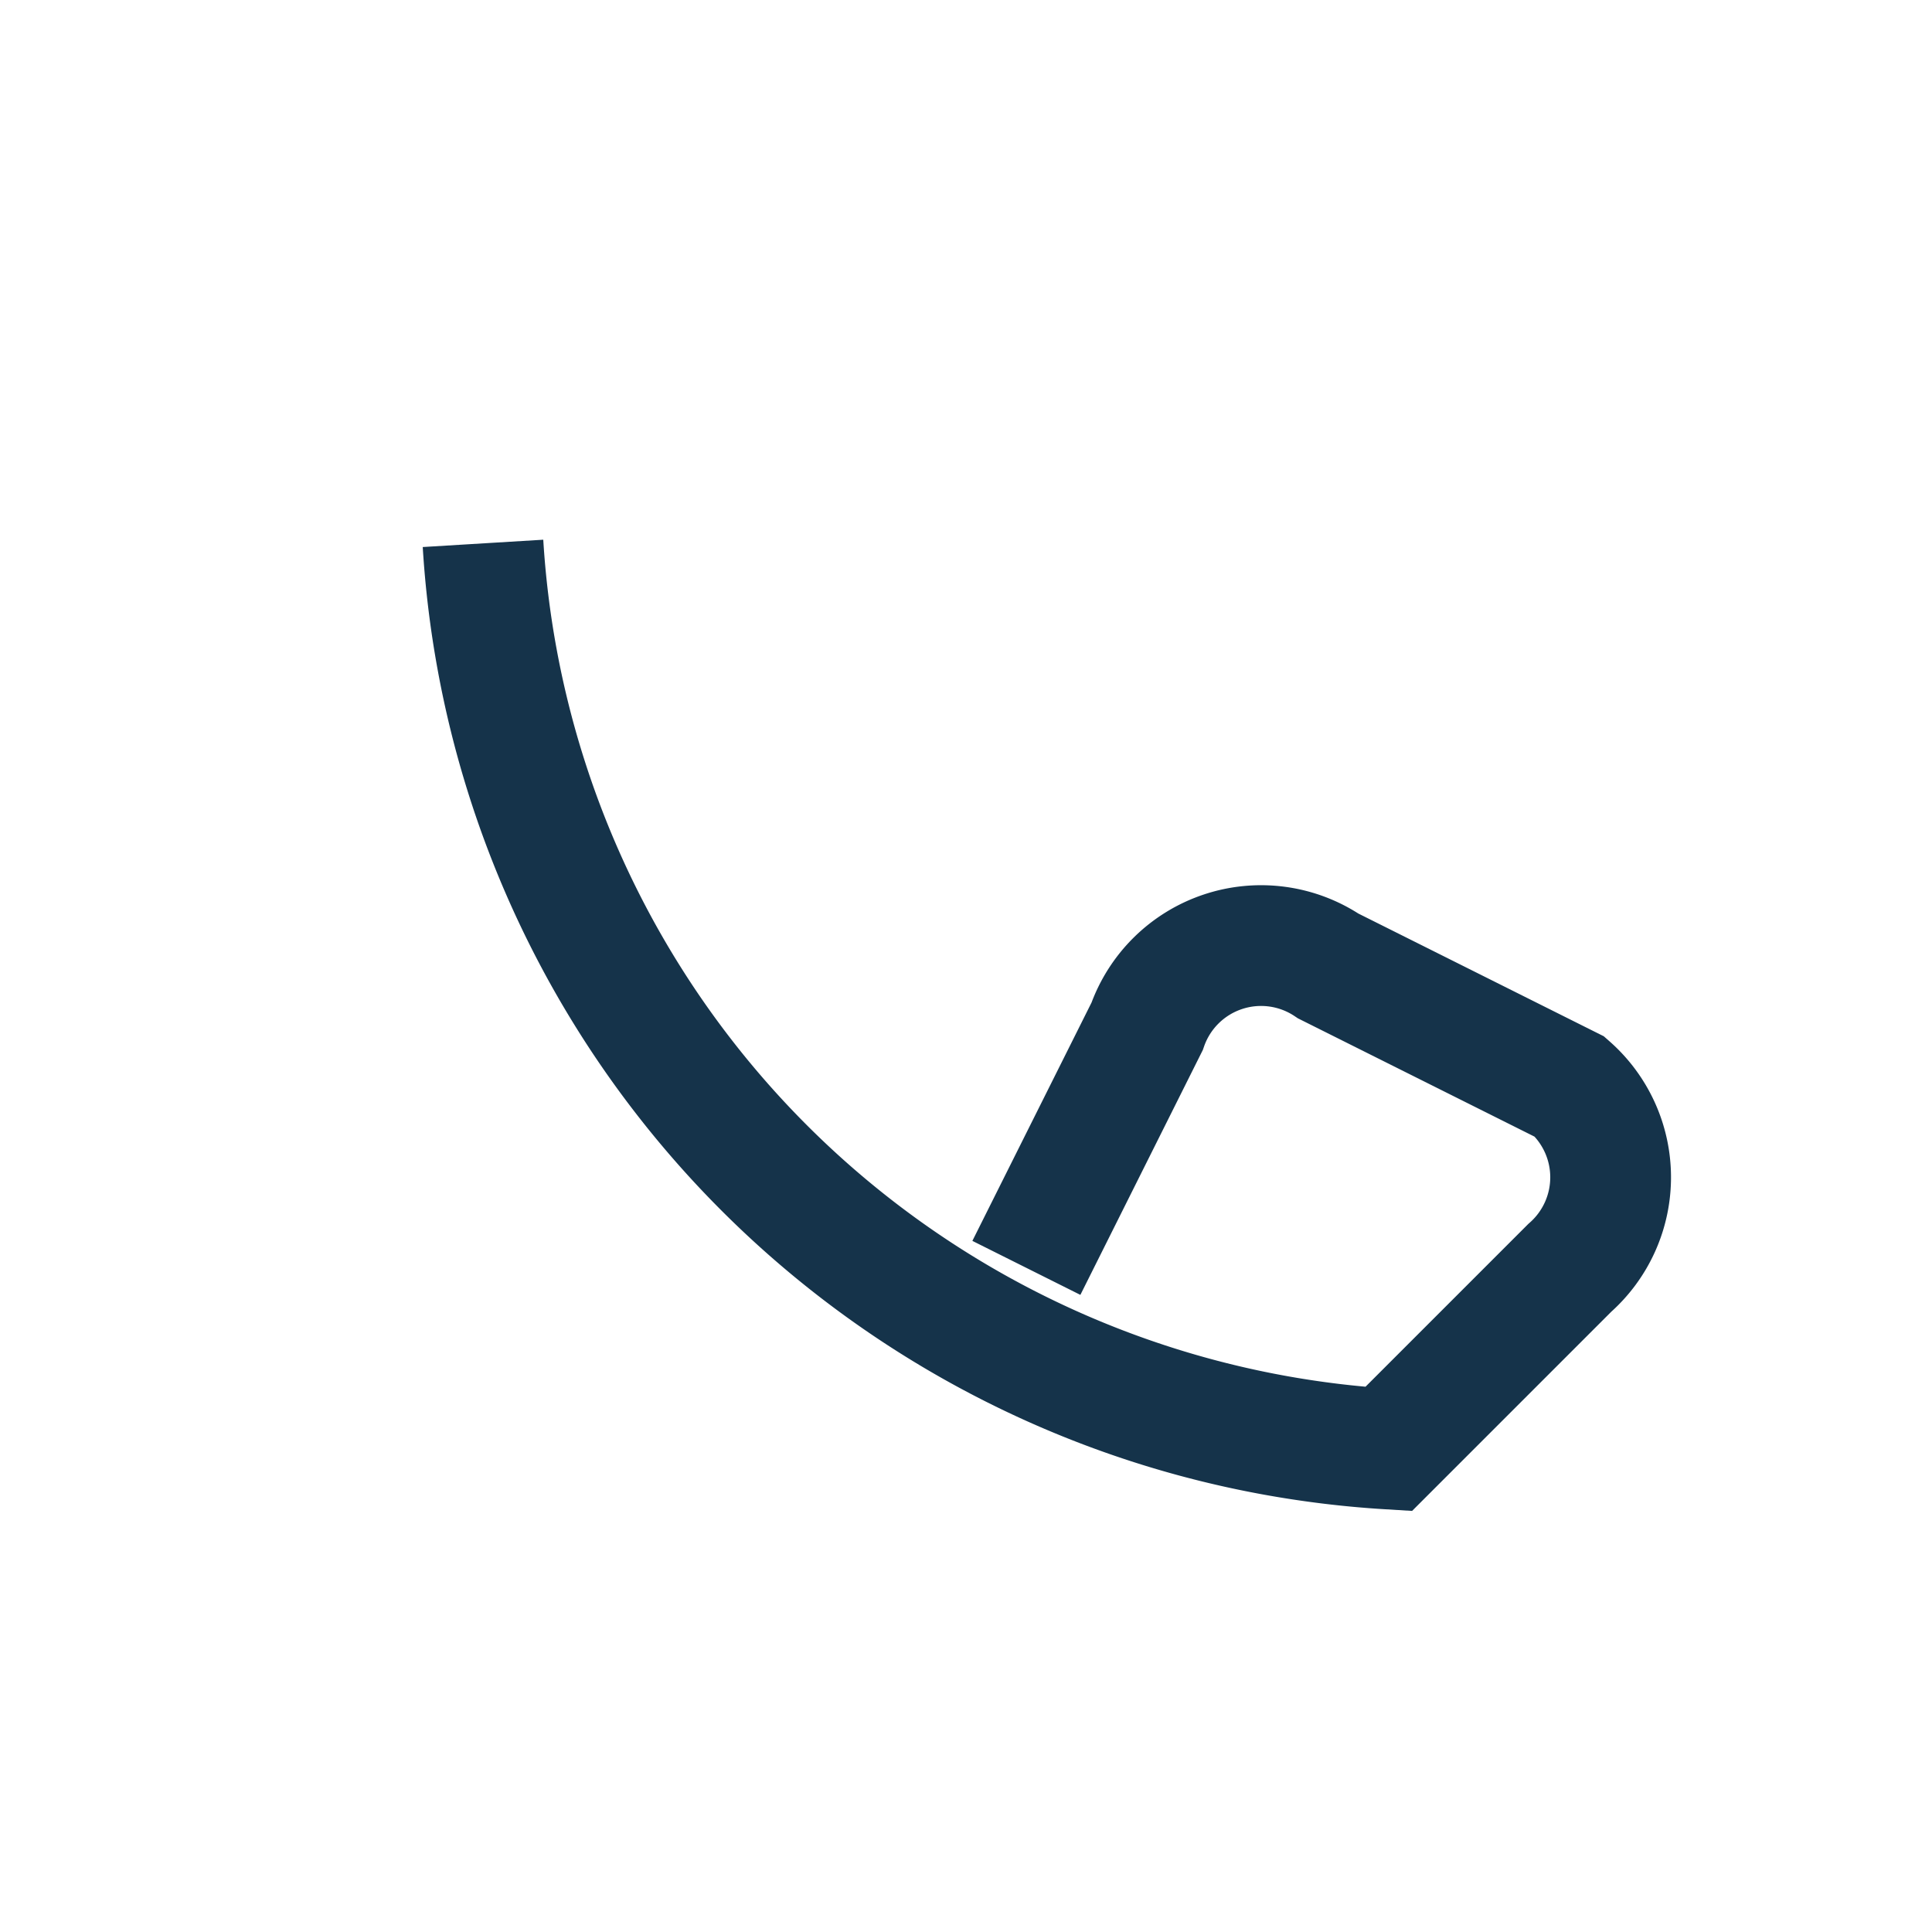<?xml version="1.0" encoding="UTF-8"?>
<svg xmlns="http://www.w3.org/2000/svg" width="32" height="32" viewBox="0 0 32 32"><path d="M8 9a16 16 0 0 0 15 15l3-3a2 2 0 0 0 0-3l-4-2a2 2 0 0 0-3 1l-2 4" stroke="#15334A" stroke-width="2" fill="none"/></svg>